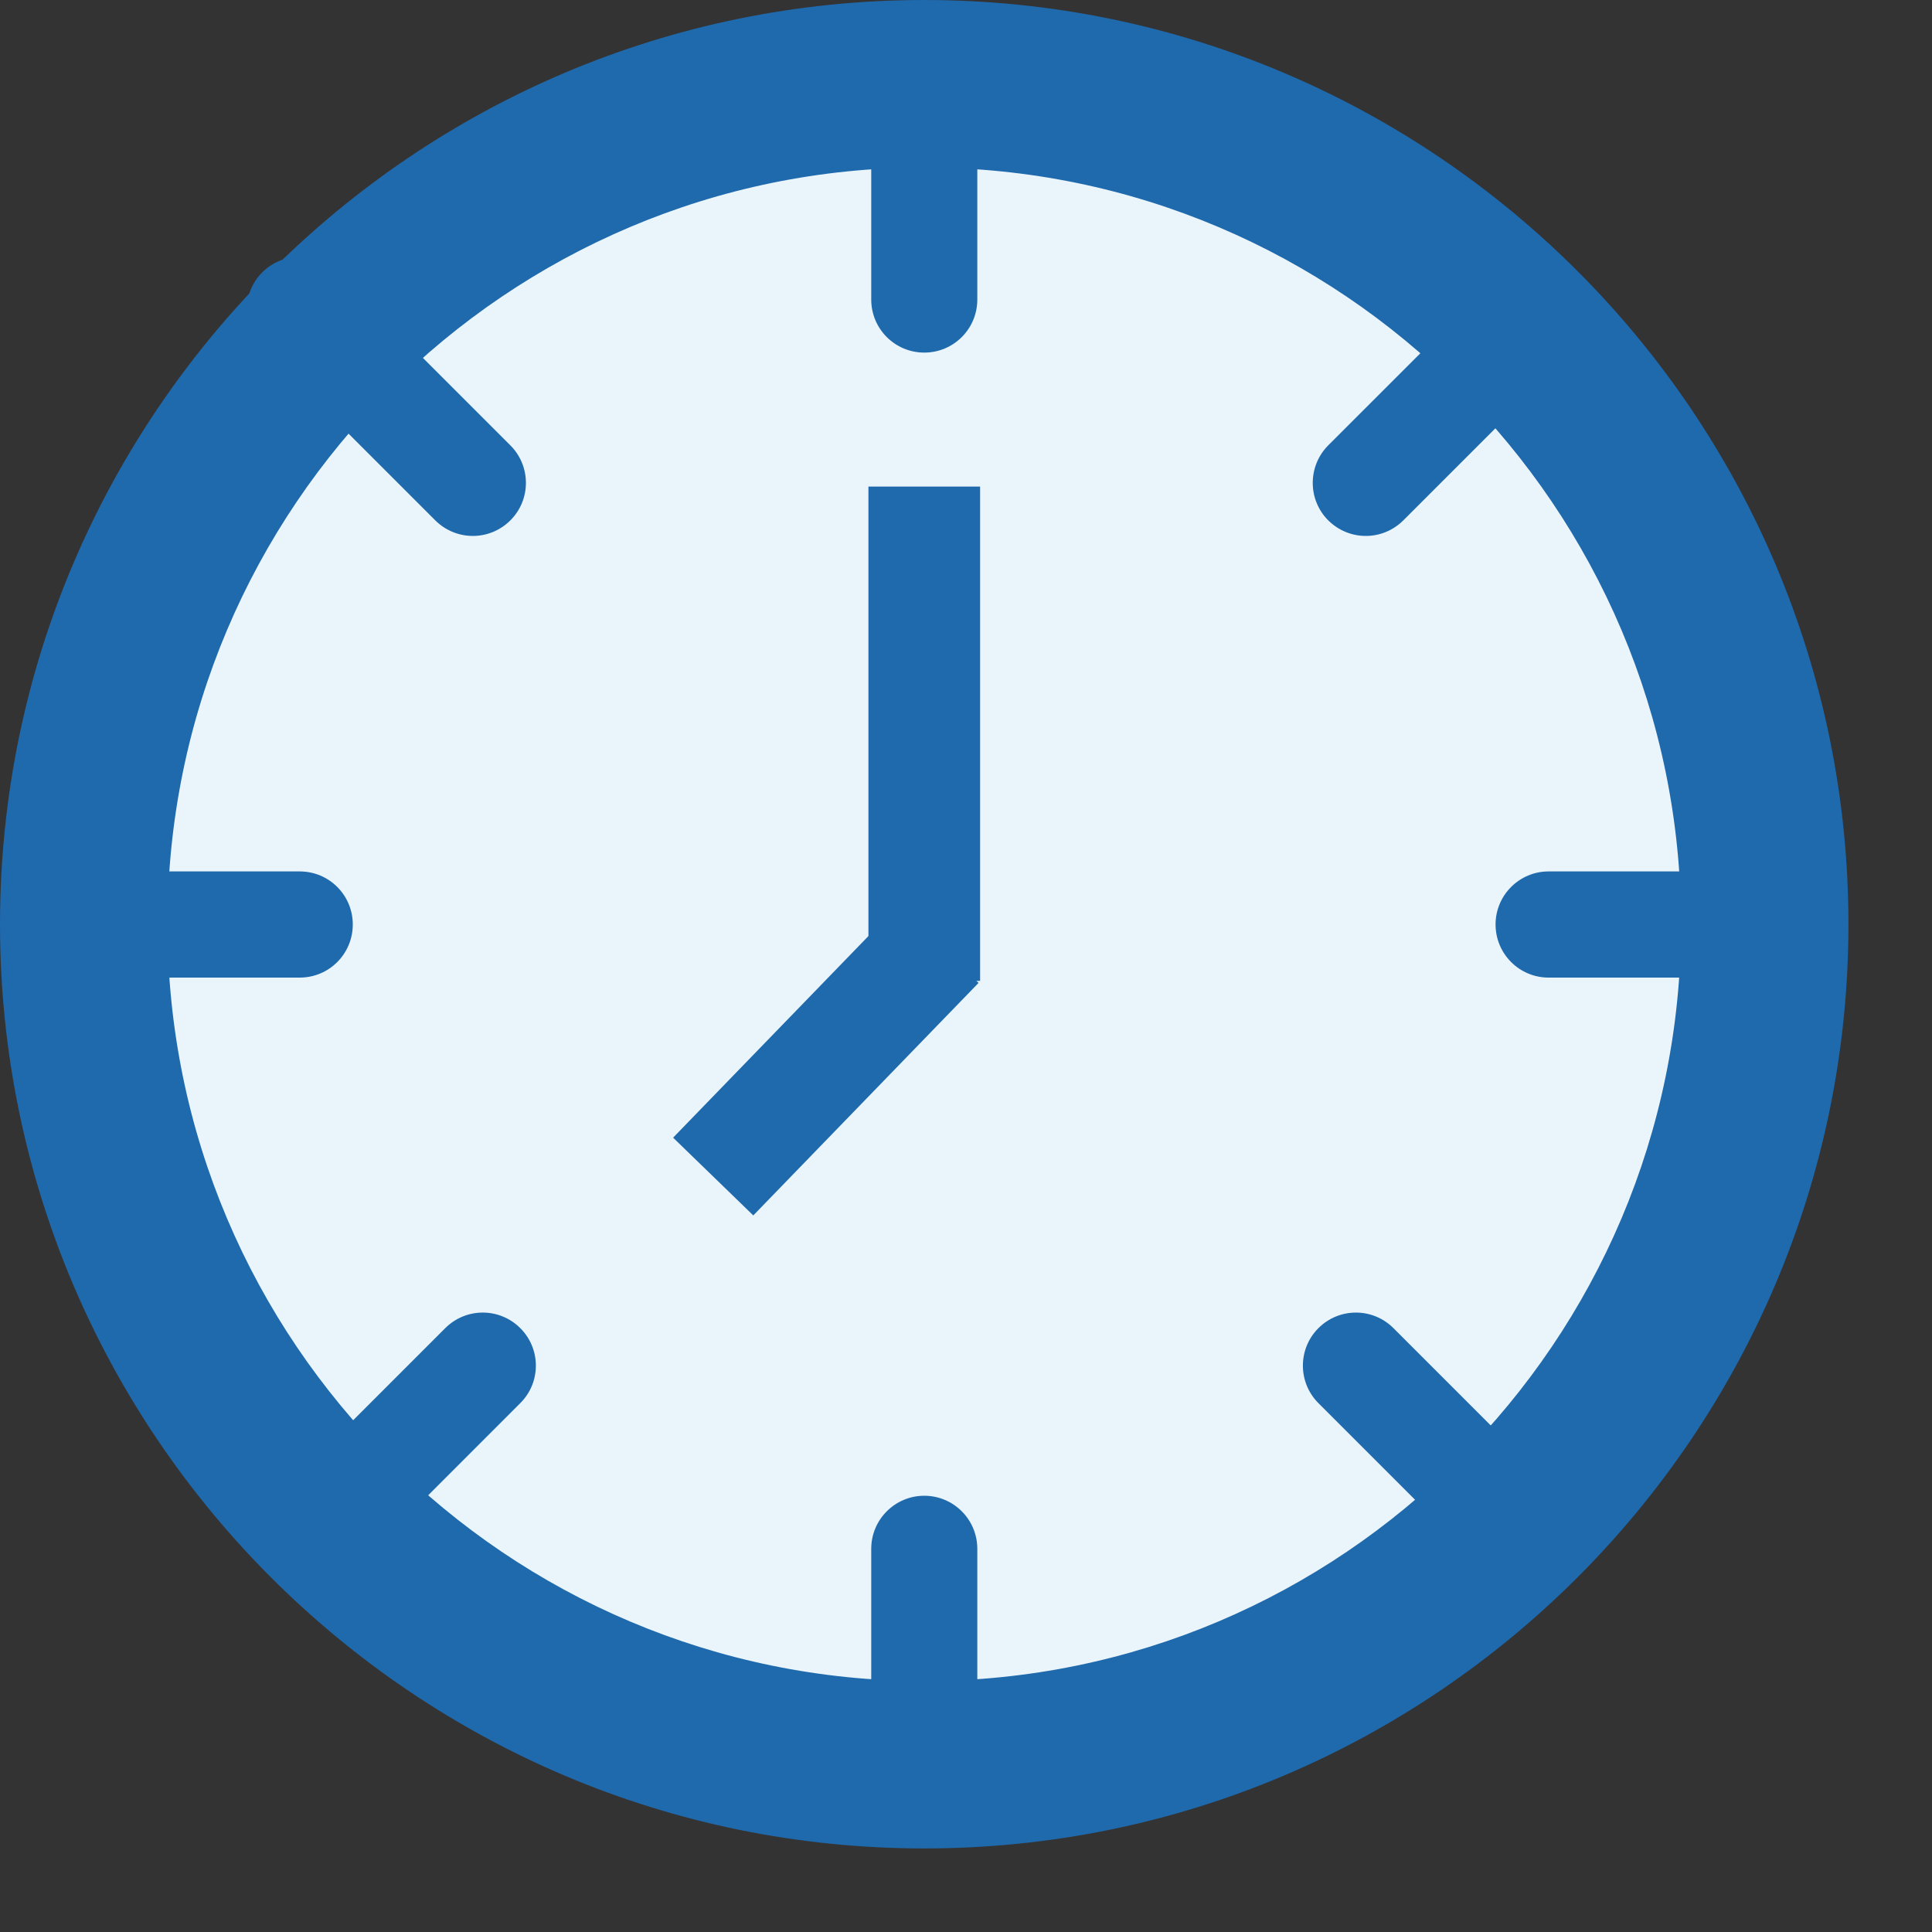 <?xml version="1.0" encoding="utf-8"?>
<svg xmlns="http://www.w3.org/2000/svg" width="20" height="20" viewBox="0 0 20 20" fill="none">
<rect x="0" y="0" width="20" height="20" fill="#333333" stroke="none"/>
<g clip-path="url(#clip0_24113_85901)">
<path d="M9.567 18.271C14.372 18.271 18.268 14.375 18.268 9.57C18.268 4.765 14.372 0.869 9.567 0.869C4.762 0.869 0.866 4.765 0.866 9.57C0.866 14.375 4.762 18.271 9.567 18.271Z" fill="#EAF5FB"/>
<path d="M9.568 19.135C4.292 19.135 0 14.843 0 9.568C0 4.292 4.292 0 9.568 0C14.843 0 19.135 4.292 19.135 9.568C19.135 14.843 14.843 19.135 9.568 19.135ZM9.568 1.734C5.248 1.734 1.734 5.248 1.734 9.568C1.734 13.887 5.248 17.402 9.568 17.402C13.887 17.402 17.402 13.887 17.402 9.568C17.402 5.248 13.887 1.734 9.568 1.734Z" fill="#1F69AD"/>
<path d="M9.568 3.65C9.265 3.65 9.019 3.405 9.019 3.101V0.569C9.019 0.265 9.265 0.02 9.568 0.02C9.871 0.02 10.117 0.265 10.117 0.569V3.101C10.117 3.405 9.871 3.65 9.568 3.65Z" fill="#1F69AD"/>
<path d="M9.568 19.115C9.265 19.115 9.019 18.87 9.019 18.566V16.033C9.019 15.73 9.265 15.484 9.568 15.484C9.871 15.484 10.117 15.73 10.117 16.033V18.566C10.117 18.87 9.871 19.115 9.568 19.115Z" fill="#1F69AD"/>
<path d="M3.103 10.12H0.57C0.267 10.12 0.021 9.874 0.021 9.57C0.021 9.267 0.267 9.021 0.57 9.021H3.103C3.407 9.021 3.652 9.267 3.652 9.57C3.652 9.874 3.407 10.12 3.103 10.12Z" fill="#1F69AD"/>
<path d="M10.146 5.037H8.99V10.154H10.146V5.037Z" fill="#1F69AD"/>
<path d="M9.299 9.371L6.968 11.777L7.798 12.582L10.13 10.175L9.299 9.371Z" fill="#1F69AD"/>
<path d="M18.564 10.12H16.031C15.728 10.12 15.482 9.874 15.482 9.57C15.482 9.267 15.728 9.021 16.031 9.021H18.564C18.868 9.021 19.113 9.267 19.113 9.57C19.113 9.874 18.868 10.12 18.564 10.12Z" fill="#1F69AD"/>
<path d="M3.206 16.477C3.066 16.477 2.926 16.424 2.818 16.317C2.604 16.102 2.604 15.755 2.818 15.54L4.609 13.749C4.824 13.534 5.171 13.534 5.386 13.749C5.601 13.963 5.601 14.311 5.386 14.525L3.595 16.317C3.487 16.424 3.347 16.477 3.206 16.477Z" fill="#1F69AD"/>
<path d="M14.139 5.548C13.998 5.548 13.858 5.494 13.75 5.387C13.536 5.173 13.536 4.825 13.75 4.61L15.542 2.819C15.756 2.605 16.103 2.605 16.318 2.819C16.533 3.033 16.533 3.381 16.318 3.596L14.527 5.387C14.419 5.494 14.279 5.548 14.139 5.548Z" fill="#1F69AD"/>
<path d="M4.895 5.548C4.754 5.548 4.614 5.494 4.506 5.387L2.715 3.596C2.501 3.381 2.501 3.033 2.715 2.819C2.929 2.605 3.277 2.605 3.492 2.819L5.283 4.61C5.498 4.825 5.498 5.173 5.283 5.387C5.176 5.494 5.035 5.548 4.895 5.548Z" fill="#1F69AD"/>
<path d="M15.828 16.477C15.688 16.477 15.547 16.424 15.44 16.317L13.648 14.525C13.434 14.311 13.434 13.963 13.648 13.749C13.863 13.534 14.21 13.534 14.425 13.749L16.216 15.54C16.431 15.755 16.431 16.102 16.216 16.317C16.109 16.424 15.968 16.477 15.828 16.477Z" fill="#1F69AD"/>
</g>
<defs>
<clipPath id="clip0_24113_85901">
<rect width="19.135" height="19.135" fill="white"/>
</clipPath>
</defs>
</svg>